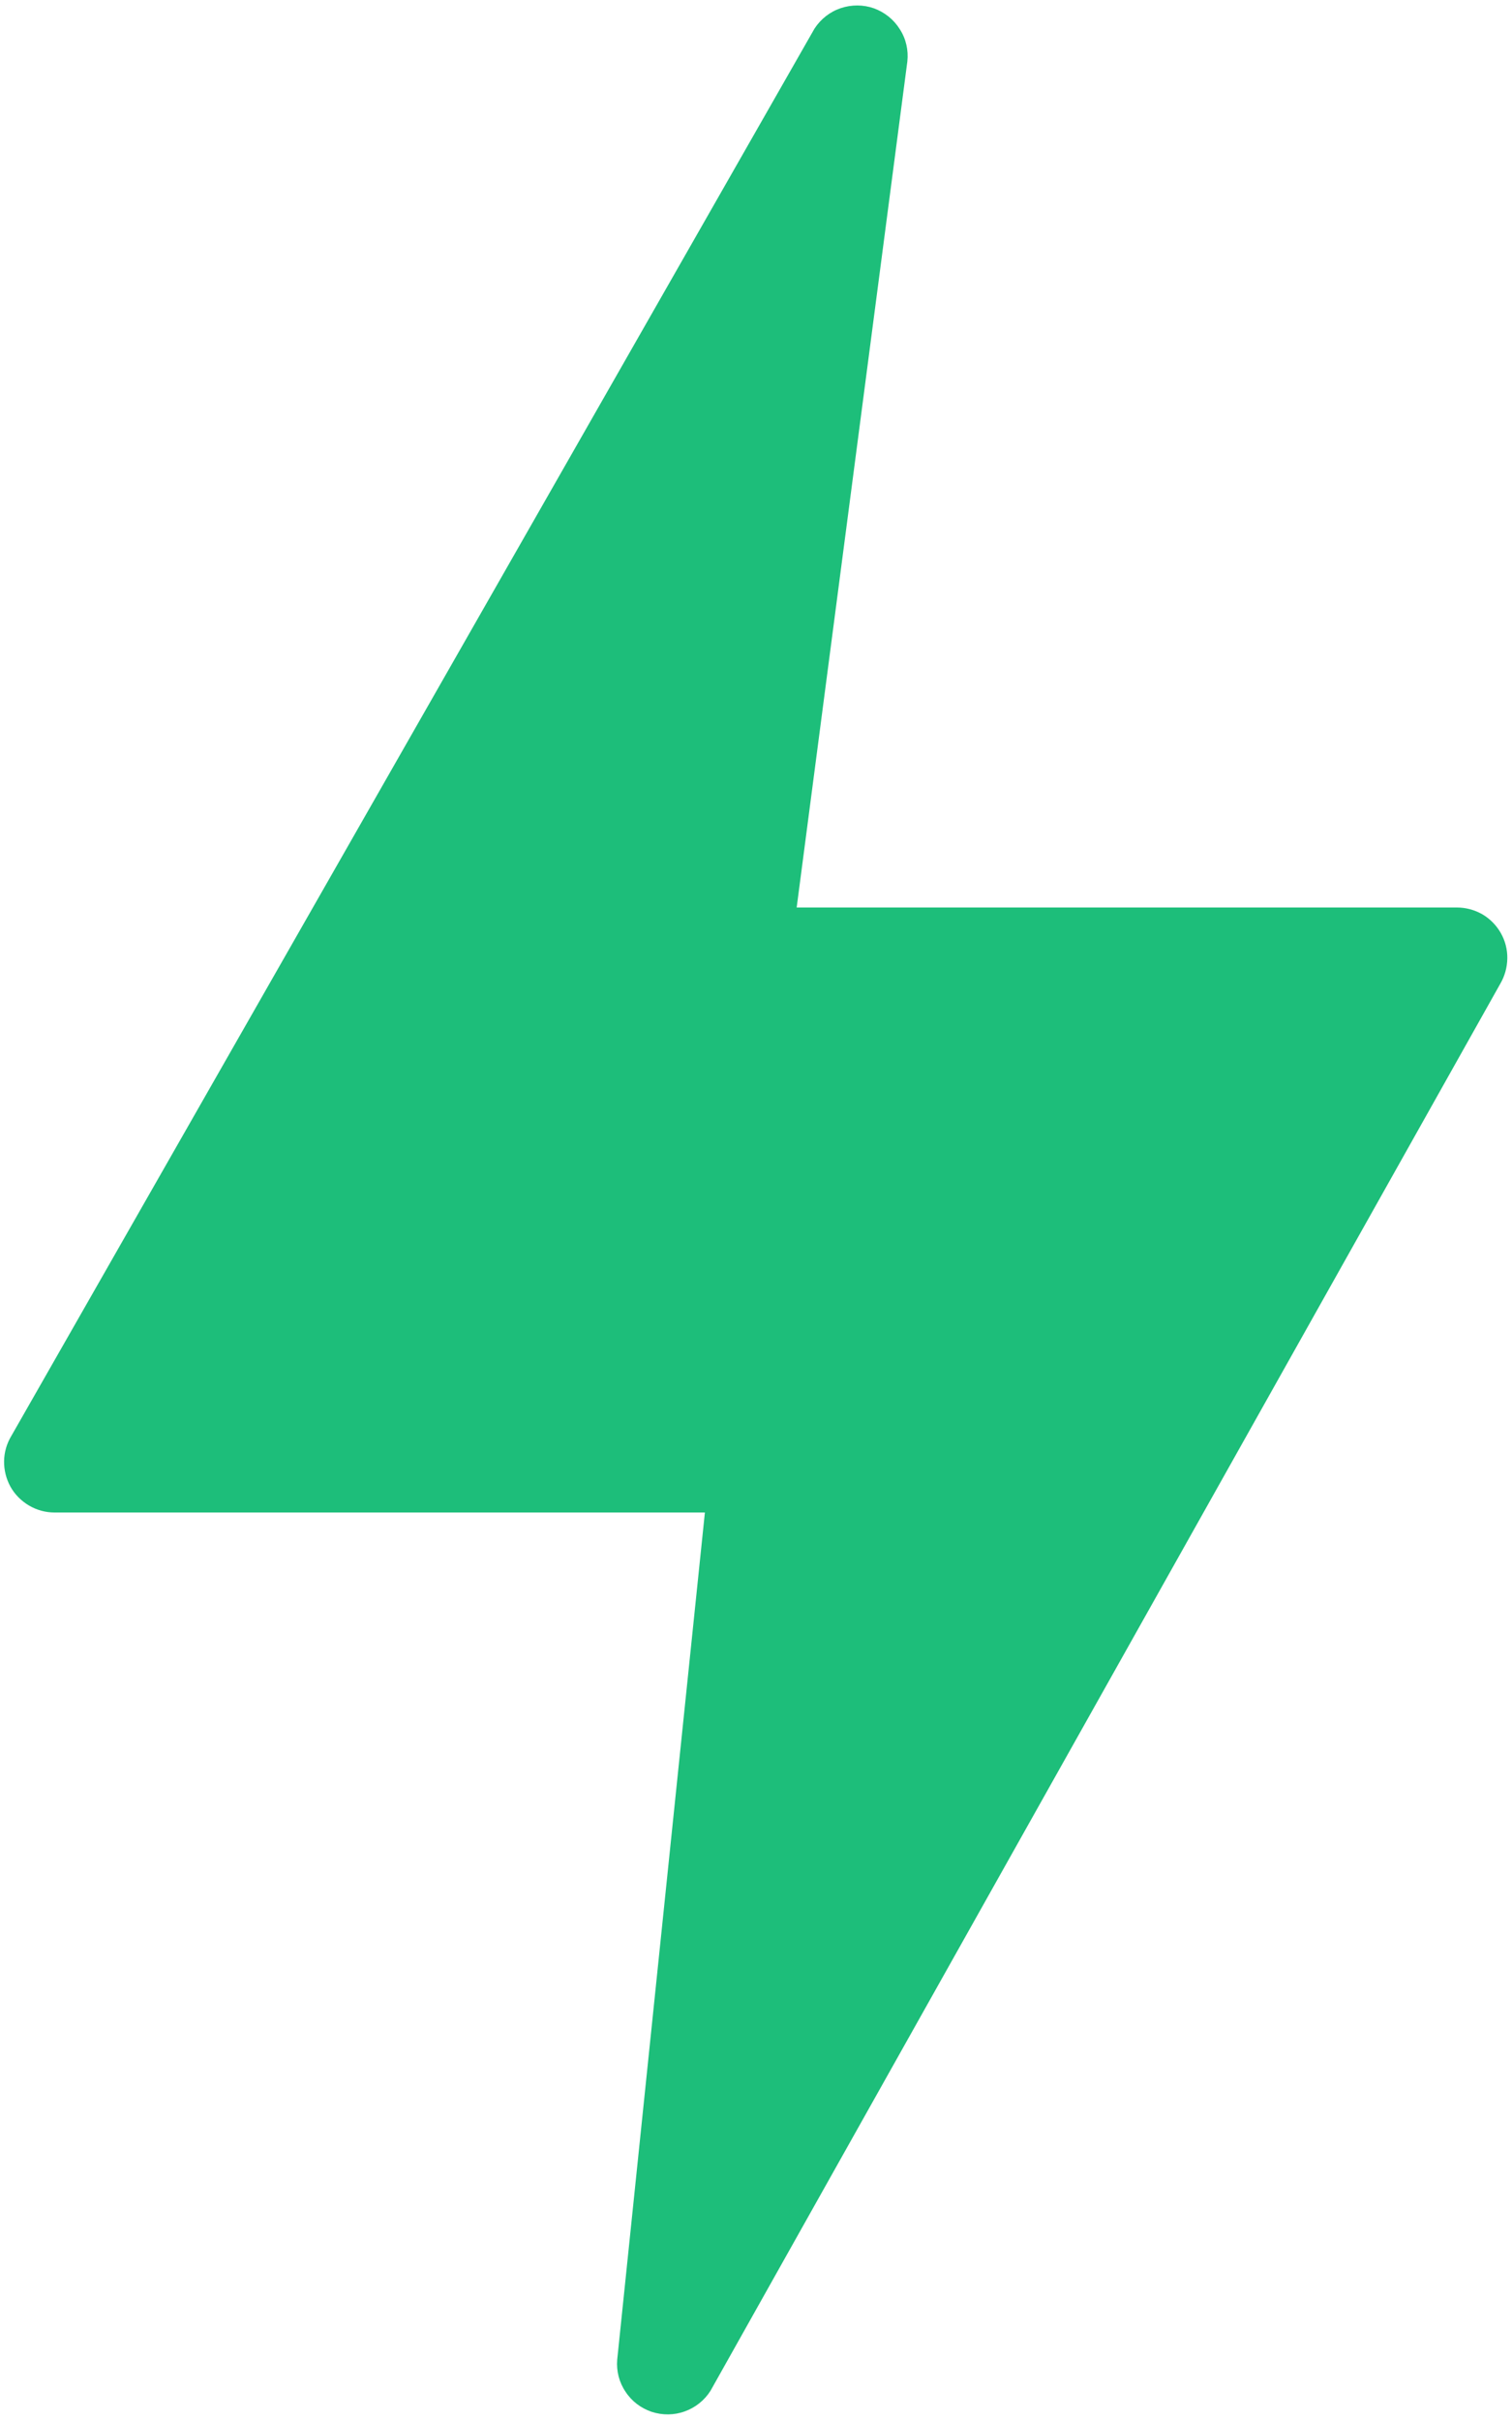 <svg width="10" height="16" viewBox="0 0 10 16" fill="none" xmlns="http://www.w3.org/2000/svg">
<path d="M9.926 6.169C9.897 6.118 9.855 6.075 9.804 6.045C9.753 6.016 9.695 6 9.636 6H5.269L6.001 0.406C6.009 0.332 5.992 0.256 5.951 0.193C5.911 0.129 5.851 0.081 5.78 0.055C5.709 0.03 5.632 0.03 5.56 0.054C5.489 0.078 5.428 0.126 5.387 0.189L0.076 9.492C0.045 9.543 0.028 9.6 0.027 9.66C0.026 9.719 0.041 9.778 0.069 9.829C0.098 9.881 0.141 9.924 0.192 9.954C0.243 9.984 0.301 10 0.36 10H4.662L4.082 15.602C4.076 15.677 4.095 15.751 4.137 15.813C4.178 15.876 4.239 15.922 4.31 15.946C4.381 15.969 4.458 15.969 4.529 15.943C4.599 15.918 4.659 15.87 4.699 15.807L9.922 6.505C9.952 6.454 9.968 6.396 9.969 6.337C9.97 6.278 9.955 6.22 9.926 6.169Z" fill="#1DBE7A"/>
</svg>
